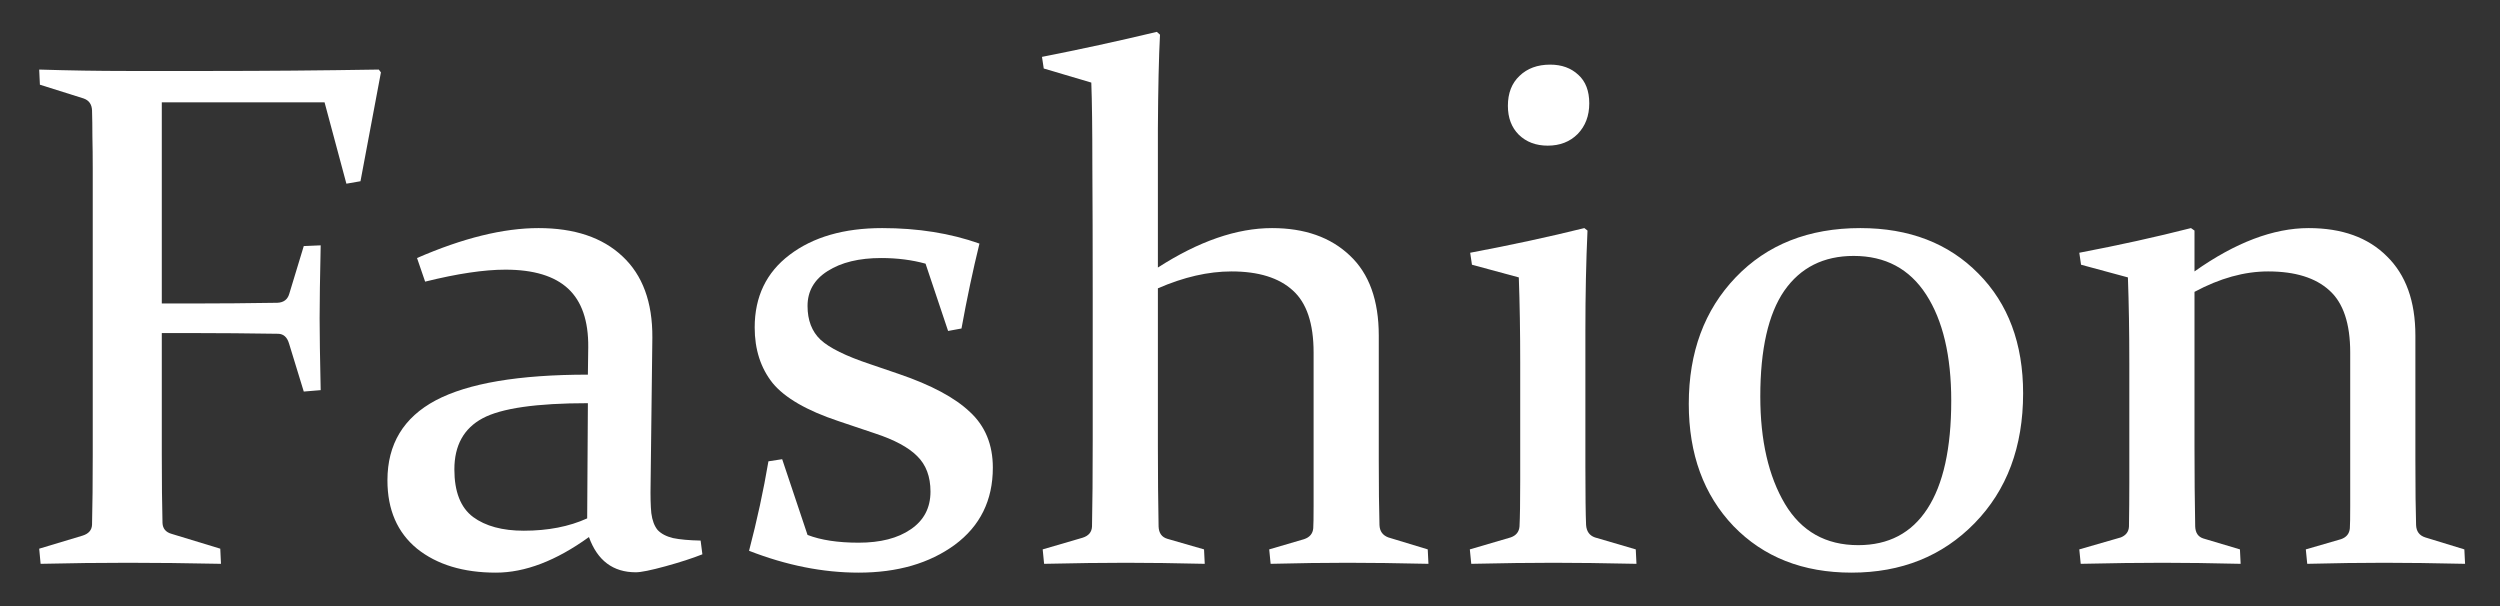 <?xml version="1.0" encoding="UTF-8"?>
<svg xmlns="http://www.w3.org/2000/svg" width="330" height="80" viewBox="0 0 330 80" fill="none">
  <rect x="0" y="0" width="330" height="80" fill="#333333" stroke="none"/>
  <title>УКРАИНСКАЯ МОДА</title>
  <path d="M274.467 33.363C279.675 32.371 284.589 31.286 289.208 30.108L289.673 30.433V35.828C295.068 32.014 300.09 30.108 304.74 30.108C309.143 30.108 312.584 31.348 315.064 33.828C317.575 36.277 318.831 39.765 318.831 44.291V60.707C318.831 64.582 318.862 67.45 318.924 69.31C318.955 70.147 319.358 70.689 320.133 70.937L325.295 72.519L325.388 74.425C321.295 74.332 317.73 74.286 314.692 74.286C311.654 74.286 308.274 74.332 304.554 74.425L304.368 72.519L309.019 71.17C309.732 70.922 310.119 70.441 310.181 69.728C310.212 69.294 310.228 68.318 310.228 66.799V46.523C310.228 42.71 309.313 39.982 307.484 38.339C305.655 36.665 302.958 35.828 299.392 35.828C296.261 35.828 293.021 36.727 289.673 38.525V58.847C289.673 62.722 289.704 66.272 289.766 69.496C289.797 70.333 290.154 70.86 290.836 71.077L295.672 72.519L295.765 74.425C291.921 74.332 288.48 74.286 285.441 74.286C282.403 74.286 278.807 74.332 274.653 74.425L274.467 72.519L279.954 70.937C280.636 70.658 280.993 70.178 281.024 69.496C281.055 67.512 281.07 65.605 281.07 63.776V47.918C281.07 43.857 281.008 40.09 280.884 36.618L274.699 34.944L274.467 33.363Z" fill="white"></path>
  <path d="M232.359 52.336C232.359 58.134 233.444 62.861 235.615 66.52C237.785 70.147 241.009 71.96 245.287 71.96C249.286 71.96 252.325 70.364 254.402 67.171C256.51 63.947 257.564 59.188 257.564 52.894C257.564 46.973 256.463 42.307 254.262 38.897C252.061 35.487 248.868 33.782 244.683 33.782C240.714 33.782 237.661 35.316 235.521 38.385C233.413 41.455 232.359 46.105 232.359 52.336ZM267.051 51.918C267.051 58.986 264.911 64.706 260.633 69.077C256.386 73.418 250.976 75.588 244.404 75.588C237.986 75.588 232.793 73.542 228.825 69.449C224.888 65.326 222.919 59.947 222.919 53.313C222.919 46.492 224.981 40.928 229.104 36.618C233.258 32.278 238.746 30.108 245.566 30.108C252.015 30.108 257.207 32.107 261.145 36.107C265.082 40.075 267.051 45.345 267.051 51.918Z" fill="white"></path>
  <path d="M209.783 13.646C209.783 15.289 209.271 16.637 208.248 17.692C207.225 18.715 205.908 19.226 204.296 19.226C202.746 19.226 201.474 18.746 200.482 17.785C199.521 16.823 199.041 15.553 199.041 13.971C199.041 12.297 199.552 10.98 200.575 10.019C201.598 9.027 202.947 8.531 204.621 8.531C206.14 8.531 207.38 8.98 208.341 9.879C209.302 10.747 209.783 12.003 209.783 13.646ZM194.065 33.363C199.49 32.34 204.513 31.255 209.132 30.108L209.55 30.433C209.364 34.464 209.271 38.897 209.271 43.733V61.59C209.271 65.311 209.302 67.884 209.364 69.31C209.426 70.147 209.814 70.689 210.527 70.938L215.921 72.519L216.014 74.425C211.736 74.332 208.078 74.286 205.04 74.286C202.002 74.286 198.39 74.332 194.205 74.425L194.018 72.519L199.413 70.938C200.126 70.689 200.513 70.209 200.575 69.496C200.637 68.287 200.668 66.256 200.668 63.404V47.872C200.668 43.811 200.606 40.059 200.482 36.618L194.298 34.944L194.065 33.363Z" fill="white"></path>
  <path d="M137.542 7.507C142.595 6.515 147.648 5.415 152.702 4.206L153.12 4.578C152.965 7.492 152.872 11.646 152.841 17.041C152.841 22.435 152.841 28.527 152.841 35.316C158.235 31.844 163.258 30.108 167.908 30.108C172.217 30.108 175.643 31.317 178.185 33.735C180.727 36.122 181.998 39.641 181.998 44.291V60.707C181.998 64.272 182.029 67.14 182.091 69.31C182.122 70.116 182.51 70.658 183.254 70.938L188.462 72.519L188.555 74.425C184.463 74.332 180.898 74.286 177.86 74.286C174.821 74.286 171.442 74.332 167.722 74.425L167.536 72.519L172.14 71.17C172.884 70.922 173.287 70.441 173.349 69.728C173.38 69.294 173.395 68.318 173.395 66.799V46.523C173.395 42.71 172.481 39.982 170.652 38.339C168.823 36.665 166.125 35.828 162.56 35.828C159.491 35.828 156.251 36.572 152.841 38.06V58.94C152.841 62.784 152.872 66.303 152.934 69.496C152.965 70.364 153.353 70.906 154.097 71.124L158.933 72.519L159.026 74.425C155.12 74.332 151.647 74.286 148.609 74.286C145.571 74.286 141.975 74.332 137.821 74.425L137.635 72.519L142.889 70.984C143.695 70.736 144.114 70.24 144.145 69.496C144.207 66.52 144.238 62.722 144.238 58.103V38.664C144.238 32.34 144.222 26.744 144.191 21.877C144.191 17.009 144.145 13.351 144.052 10.902L137.774 9.042L137.542 7.507Z" fill="white"></path>
  <path d="M122.173 34.805C120.375 34.309 118.422 34.06 116.314 34.06C113.4 34.06 111.044 34.634 109.245 35.781C107.478 36.897 106.595 38.432 106.595 40.385C106.595 42.276 107.168 43.764 108.315 44.849C109.493 45.934 111.664 47.004 114.826 48.058L118.639 49.36C122.917 50.817 126.049 52.491 128.033 54.382C130.048 56.242 131.055 58.692 131.055 61.73C131.055 66.039 129.381 69.434 126.033 71.914C122.685 74.363 118.453 75.588 113.338 75.588C108.625 75.588 103.805 74.627 98.875 72.704C99.929 68.674 100.782 64.737 101.433 60.893L103.247 60.614L106.595 70.612C108.362 71.294 110.61 71.635 113.338 71.635C116.221 71.635 118.515 71.046 120.22 69.868C121.956 68.69 122.824 67.031 122.824 64.892C122.824 62.908 122.235 61.342 121.057 60.195C119.91 59.048 118.066 58.056 115.523 57.219L110.687 55.591C106.502 54.196 103.603 52.522 101.991 50.569C100.41 48.585 99.619 46.136 99.619 43.222C99.619 39.16 101.154 35.967 104.223 33.642C107.323 31.286 111.4 30.108 116.453 30.108C121.166 30.108 125.444 30.79 129.288 32.154C128.42 35.688 127.63 39.424 126.917 43.361L125.149 43.687L122.173 34.805Z" fill="white"></path>
  <path d="M77.601 53.22C70.812 53.22 66.177 53.886 63.697 55.219C61.217 56.553 59.977 58.8 59.977 61.962C59.977 64.907 60.798 67 62.441 68.24C64.084 69.449 66.316 70.054 69.138 70.054C72.331 70.054 75.121 69.511 77.508 68.426L77.601 53.22ZM55.047 34.06C61.093 31.425 66.44 30.108 71.091 30.108C75.834 30.108 79.523 31.348 82.158 33.828C84.825 36.308 86.142 39.889 86.111 44.57L85.879 63.916C85.848 65.497 85.879 66.768 85.972 67.729C86.096 68.69 86.375 69.434 86.809 69.961C87.274 70.457 87.956 70.813 88.855 71.03C89.754 71.216 90.963 71.325 92.482 71.356L92.715 73.169C91.382 73.697 89.754 74.224 87.832 74.751C85.91 75.278 84.608 75.541 83.925 75.541C80.918 75.541 78.857 73.991 77.741 70.891C73.4 74.022 69.308 75.588 65.464 75.588C61.155 75.588 57.682 74.534 55.047 72.425C52.443 70.286 51.141 67.279 51.141 63.404C51.141 58.63 53.265 55.111 57.512 52.848C61.79 50.585 68.487 49.453 77.601 49.453L77.648 45.826C77.679 42.354 76.795 39.78 74.997 38.106C73.199 36.432 70.44 35.595 66.719 35.595C63.898 35.595 60.364 36.122 56.117 37.176L55.047 34.06Z" fill="white"></path>
  <path d="M21.357 60.009C21.357 63.667 21.388 66.675 21.45 69.031C21.481 69.775 21.884 70.255 22.659 70.472L29.076 72.426L29.169 74.425C24.674 74.332 20.582 74.286 16.892 74.286C13.203 74.286 9.359 74.332 5.36 74.425L5.174 72.426L10.893 70.705C11.7 70.457 12.118 69.976 12.149 69.263C12.211 66.752 12.242 63.667 12.242 60.009V22.295C12.242 20.714 12.227 19.288 12.196 18.017C12.196 16.746 12.18 15.599 12.149 14.576C12.118 13.77 11.746 13.243 11.033 12.995L5.267 11.181L5.174 9.182C9.173 9.306 13.017 9.368 16.706 9.368H28.007C34.951 9.368 42.283 9.306 50.002 9.182L50.282 9.554L47.584 23.923L45.724 24.248L42.841 13.506H21.357V40.059H25.821C29.045 40.059 32.641 40.029 36.61 39.967C37.447 39.935 37.974 39.532 38.191 38.757L40.097 32.48L42.33 32.386C42.236 36.727 42.19 39.935 42.19 42.013C42.19 44.028 42.236 47.19 42.33 51.499L40.097 51.685L38.144 45.314C37.896 44.508 37.431 44.09 36.749 44.059C32.688 43.997 29.03 43.966 25.774 43.966H21.357V60.009Z" fill="white"></path>
</svg>
